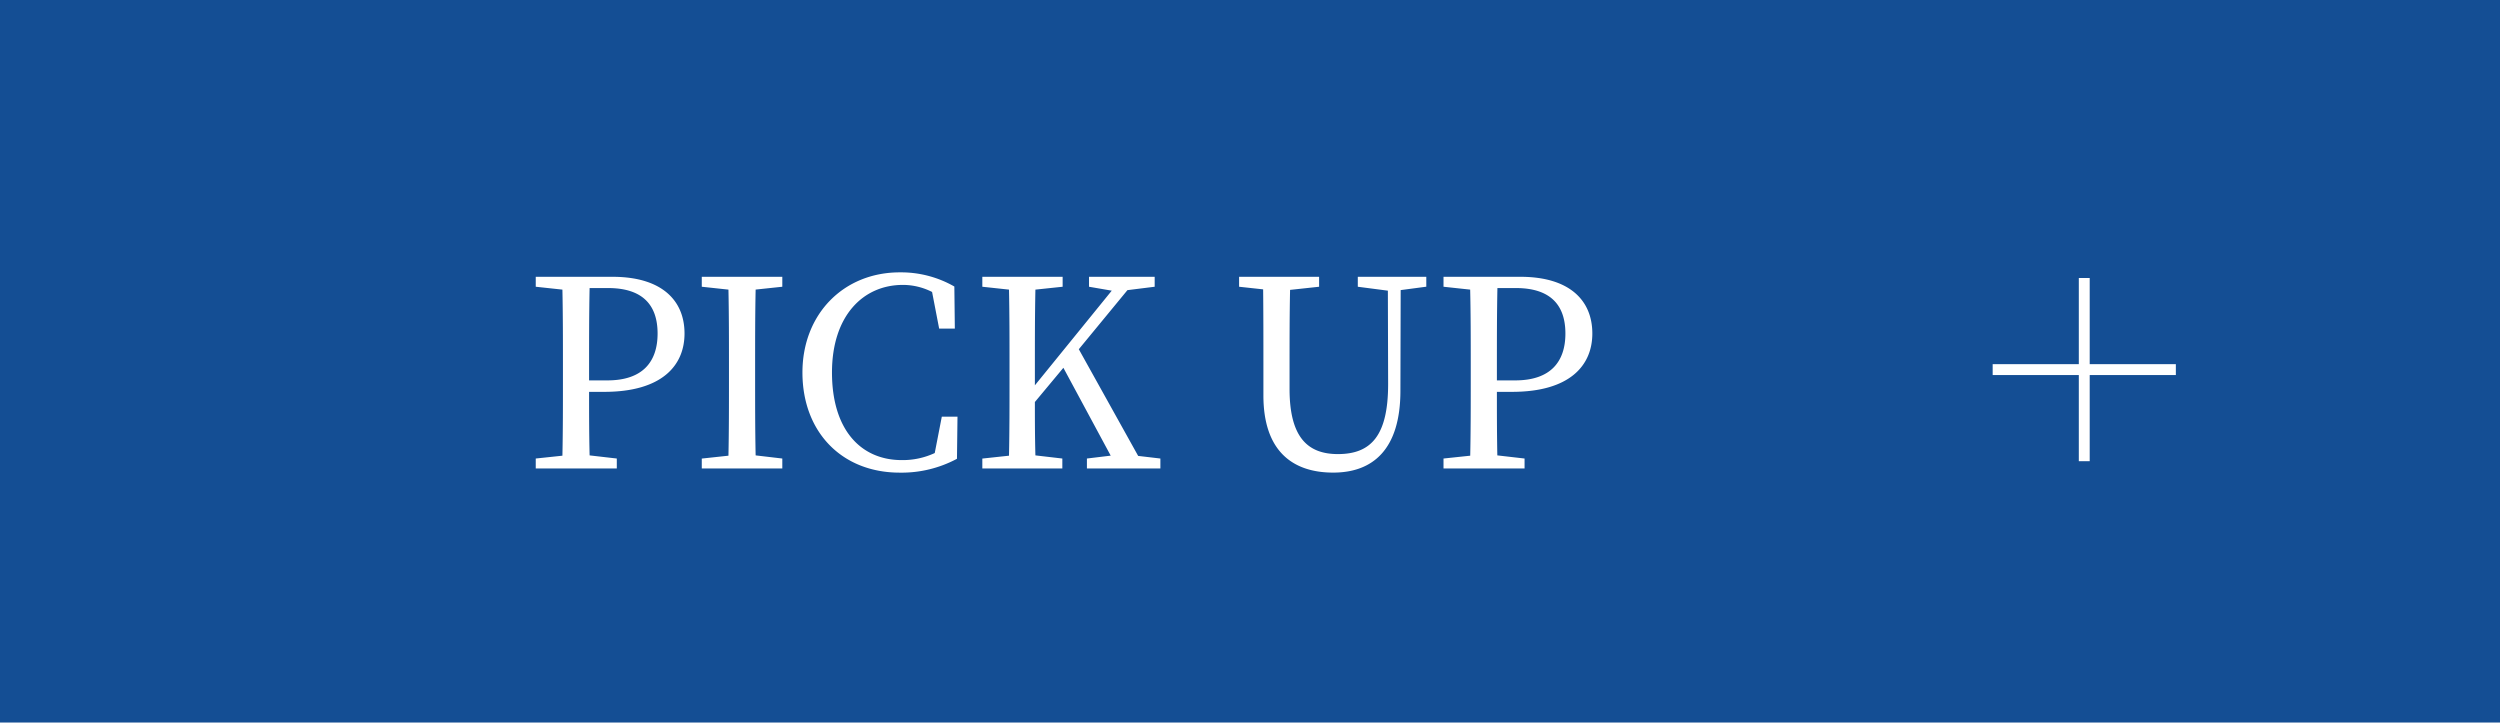 <svg xmlns="http://www.w3.org/2000/svg" width="229.475" height="66.322" viewBox="0 0 229.475 66.322">
  <g id="グループ_468" data-name="グループ 468" transform="translate(-622.459 -3356)">
    <path id="パス_222" data-name="パス 222" d="M0,0H229.475V66.322H0Z" transform="translate(622.459 3356)" fill="#144e94"/>
    <path id="パス_3174" data-name="パス 3174" d="M7.8-16.56c3.144,0,4.56,1.512,4.56,4.176,0,2.544-1.32,4.3-4.608,4.3H6.072V-9.432c0-2.4,0-4.8.048-7.128ZM7.464-7.032c5.3,0,7.368-2.424,7.368-5.352,0-3.12-2.184-5.208-6.6-5.208H1.176v.912l2.448.264c.048,2.3.048,4.632.048,6.984v1.3c0,2.352,0,4.656-.048,6.96L1.176-.912V0h7.44V-.912L6.12-1.2c-.048-1.992-.048-3.888-.048-5.832ZM23.808-16.68v-.912H16.416v.912l2.448.264c.048,2.3.048,4.632.048,6.984v1.3c0,2.352,0,4.656-.048,6.96l-2.448.264V0h7.392V-.912L21.36-1.2c-.048-2.3-.048-4.632-.048-6.936v-1.3c0-2.352,0-4.7.048-6.984ZM38.448-4.752,37.8-1.416a6.947,6.947,0,0,1-3.024.648c-3.768,0-6.408-2.784-6.408-8.04,0-5.232,2.88-8.04,6.5-8.04a5.9,5.9,0,0,1,2.688.648l.648,3.36h1.44L39.6-16.7A9.835,9.835,0,0,0,34.584-18c-5.136,0-8.928,3.816-8.928,9.192,0,5.472,3.624,9.192,8.928,9.192A10.773,10.773,0,0,0,39.84-.888l.048-3.864Zm18.024,3.6-5.448-9.792,4.464-5.424,2.5-.312v-.912H51.96v.912l2.088.36L46.992-7.632v-1.8c0-2.352,0-4.7.048-6.984l2.5-.264v-.912H42.168v.912l2.448.264c.048,2.3.048,4.632.048,6.984v1.3c0,2.352,0,4.656-.048,6.96l-2.448.264V0h7.344V-.912L47.04-1.2c-.048-1.752-.048-3.432-.048-4.9L49.608-9.24l4.344,8.064-2.184.264V0h6.744V-.912ZM82.92-17.592H76.632v.912l2.76.36.024,8.568c0,4.7-1.536,6.432-4.608,6.432-2.712,0-4.44-1.464-4.44-5.976v-2.16c0-2.352,0-4.656.048-6.936l2.664-.288v-.912H65.736v.912l2.208.24c.024,2.3.024,4.656.024,6.984V-6.7c0,5.016,2.592,7.08,6.408,7.08,3.624,0,6.168-2.112,6.168-7.512l.024-9.24,2.352-.312Zm8.208,1.032c3.144,0,4.56,1.512,4.56,4.176,0,2.544-1.32,4.3-4.608,4.3H89.4V-9.432c0-2.4,0-4.8.048-7.128Zm-.336,9.528c5.3,0,7.368-2.424,7.368-5.352,0-3.12-2.184-5.208-6.6-5.208H84.5v.912l2.448.264C87-14.112,87-11.784,87-9.432v1.3c0,2.352,0,4.656-.048,6.96L84.5-.912V0h7.44V-.912l-2.5-.288C89.4-3.192,89.4-5.088,89.4-7.032Z" transform="translate(670.459 3399)" fill="#fff"/>
    <g id="グループ_275" data-name="グループ 275" transform="translate(805.366 3381.519)">
      <path id="パス_198" data-name="パス 198" d="M3885.892,2801.943h16.814" transform="translate(-3885.892 -2793.536)" fill="none" stroke="#fff" stroke-width="1"/>
      <path id="パス_199" data-name="パス 199" d="M0,0H16.814" transform="translate(8.407) rotate(90)" fill="none" stroke="#fff" stroke-width="1"/>
    </g>
  </g>
</svg>
